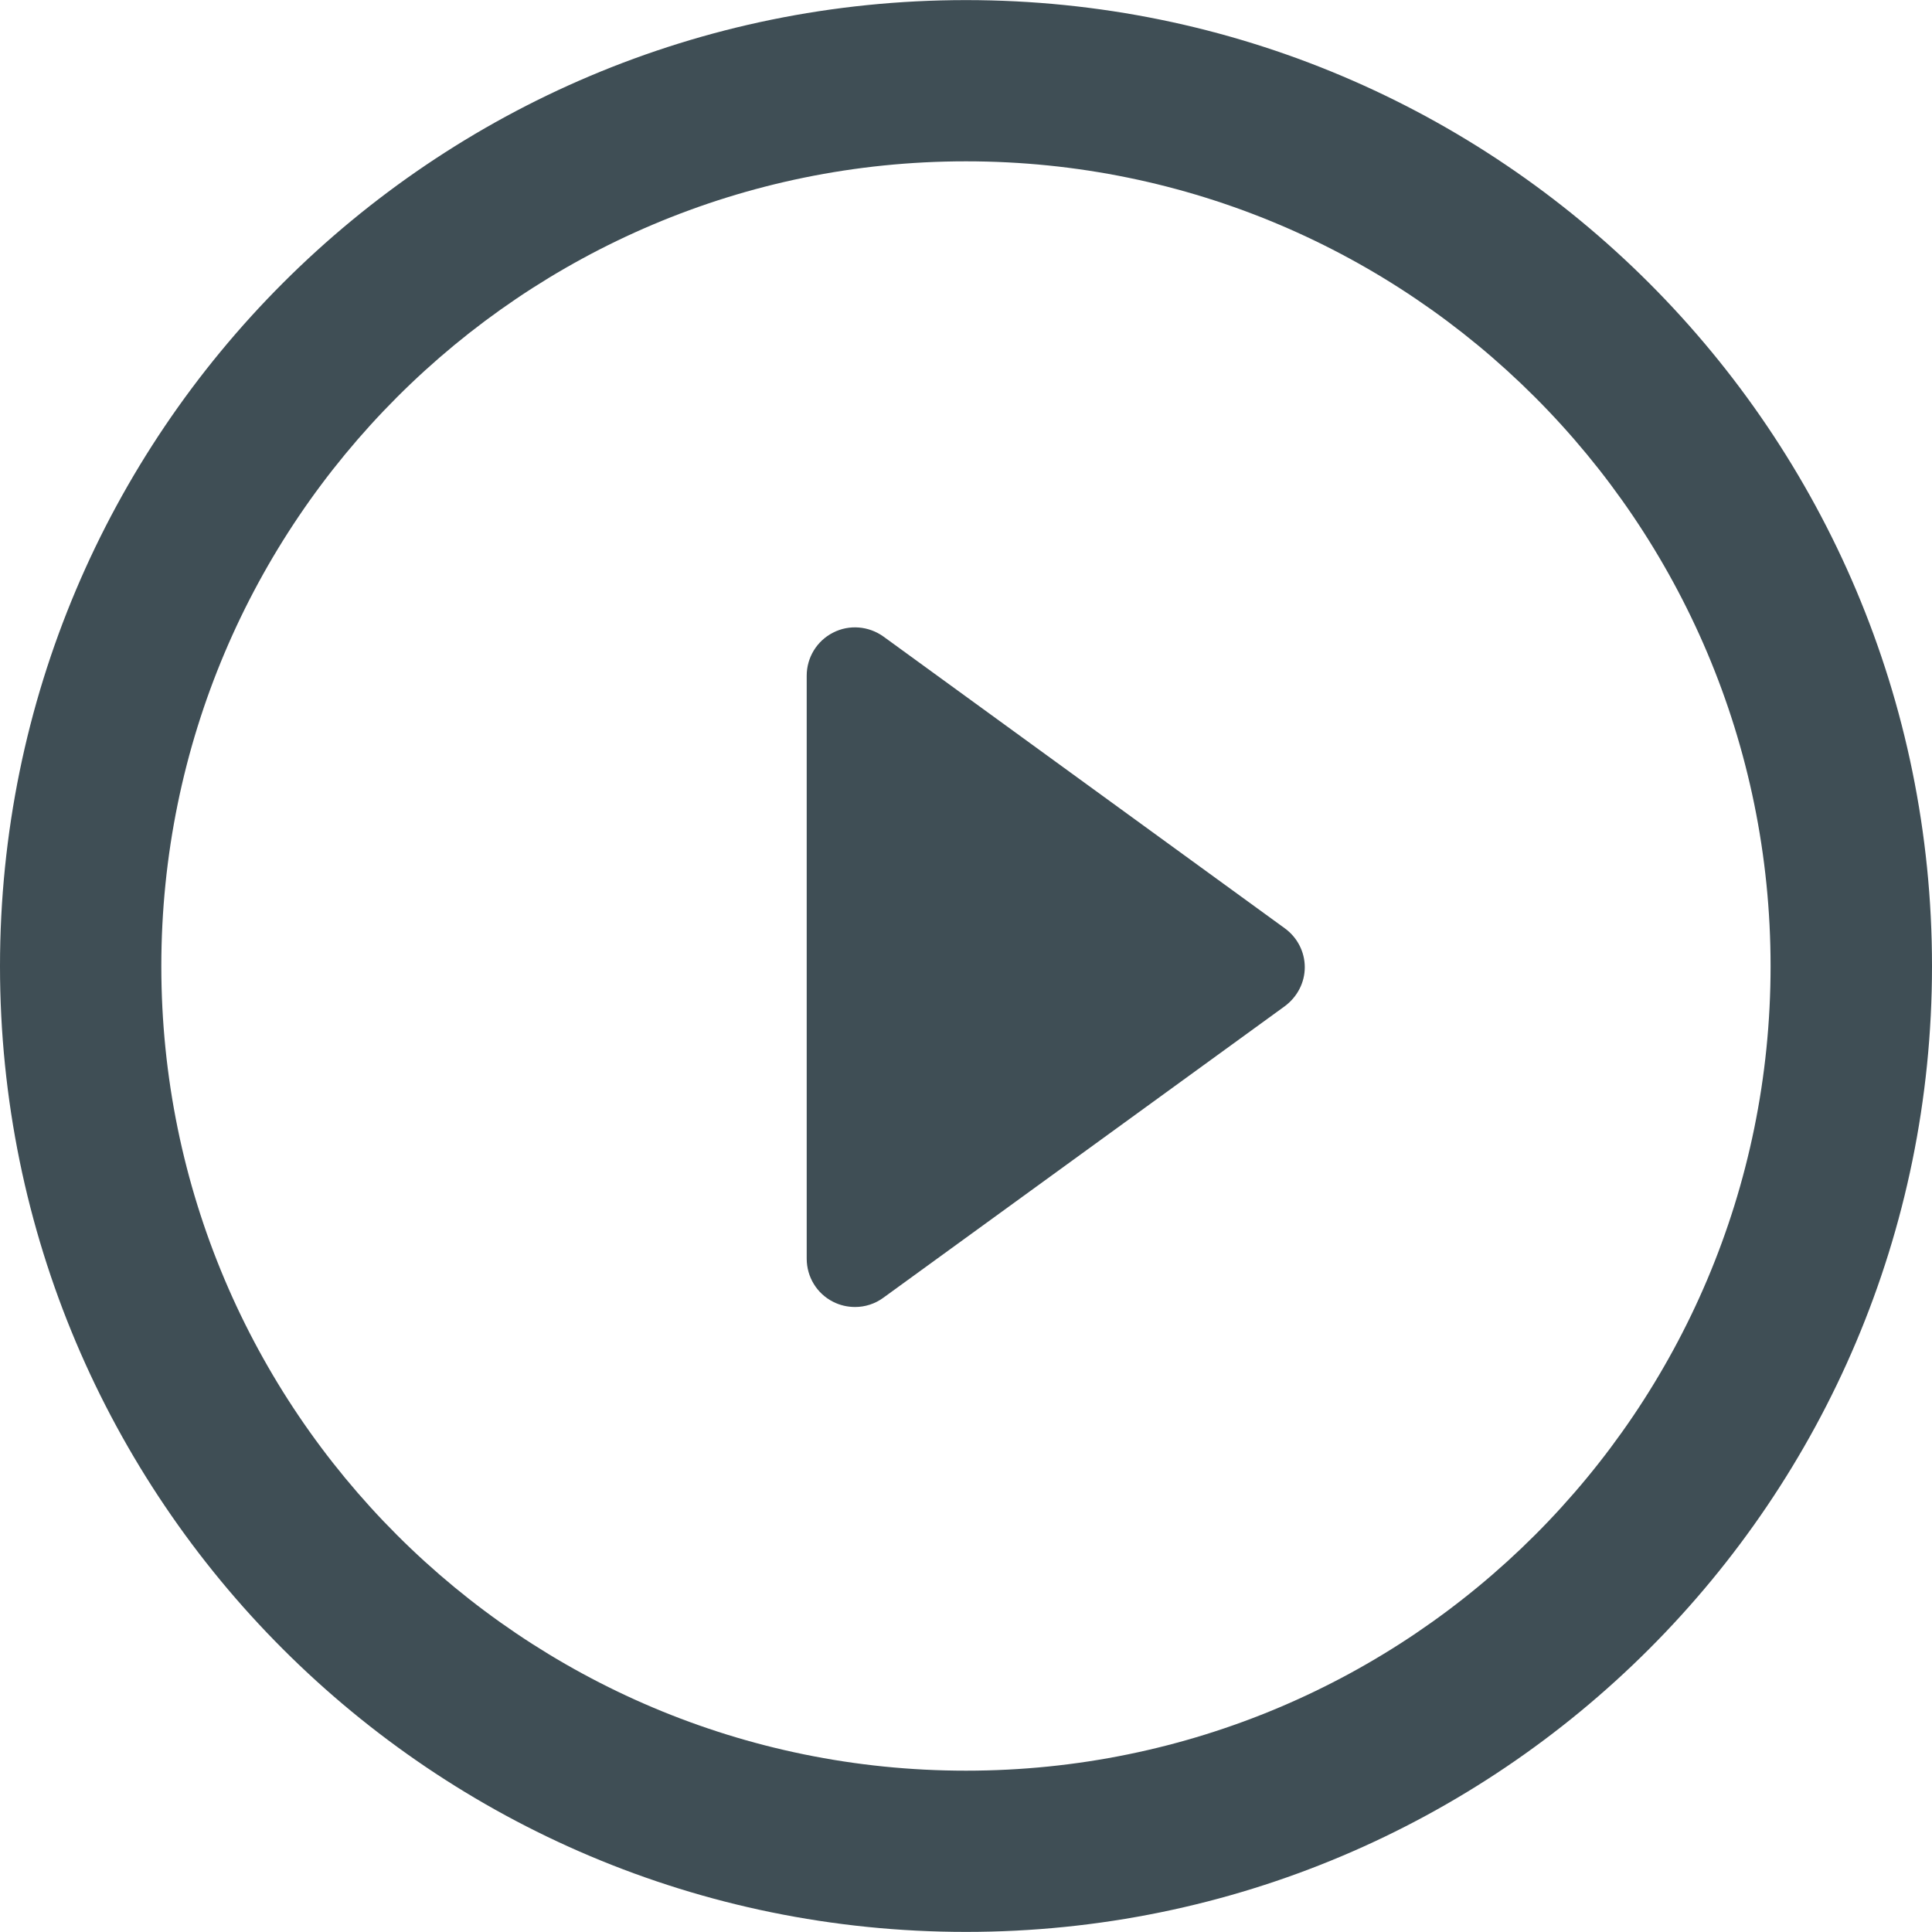 <svg width="20" height="20" viewBox="0 0 20 20" fill="none" xmlns="http://www.w3.org/2000/svg">
<g clip-path="url(#clip0_76_217)">
<path d="M13.299 9.609L9.146 6.59C8.993 6.48 8.791 6.463 8.624 6.549C8.456 6.634 8.351 6.807 8.351 6.994V13.03C8.351 13.219 8.456 13.391 8.624 13.476C8.695 13.512 8.773 13.53 8.852 13.53C8.954 13.53 9.058 13.498 9.146 13.433L13.299 10.417C13.43 10.32 13.507 10.171 13.507 10.013C13.507 9.852 13.429 9.703 13.299 9.609Z" fill="#3F4E55"/>
<path d="M10 0.001C4.476 0.001 0 4.478 0 10.002C0 15.524 4.476 19.999 10 19.999C15.523 19.999 20 15.523 20 10.002C20.001 4.478 15.523 0.001 10 0.001ZM10 18.33C5.4 18.33 1.67 14.602 1.67 10.002C1.67 5.403 5.4 1.67 10 1.67C14.6 1.67 18.329 5.402 18.329 10.002C18.329 14.602 14.6 18.33 10 18.33Z" fill="#3F4E55"/>
</g>
<defs>
<clipPath id="clip0_76_217">
<rect width="20" height="20" fill="white"/>
</clipPath>
</defs>
</svg>
